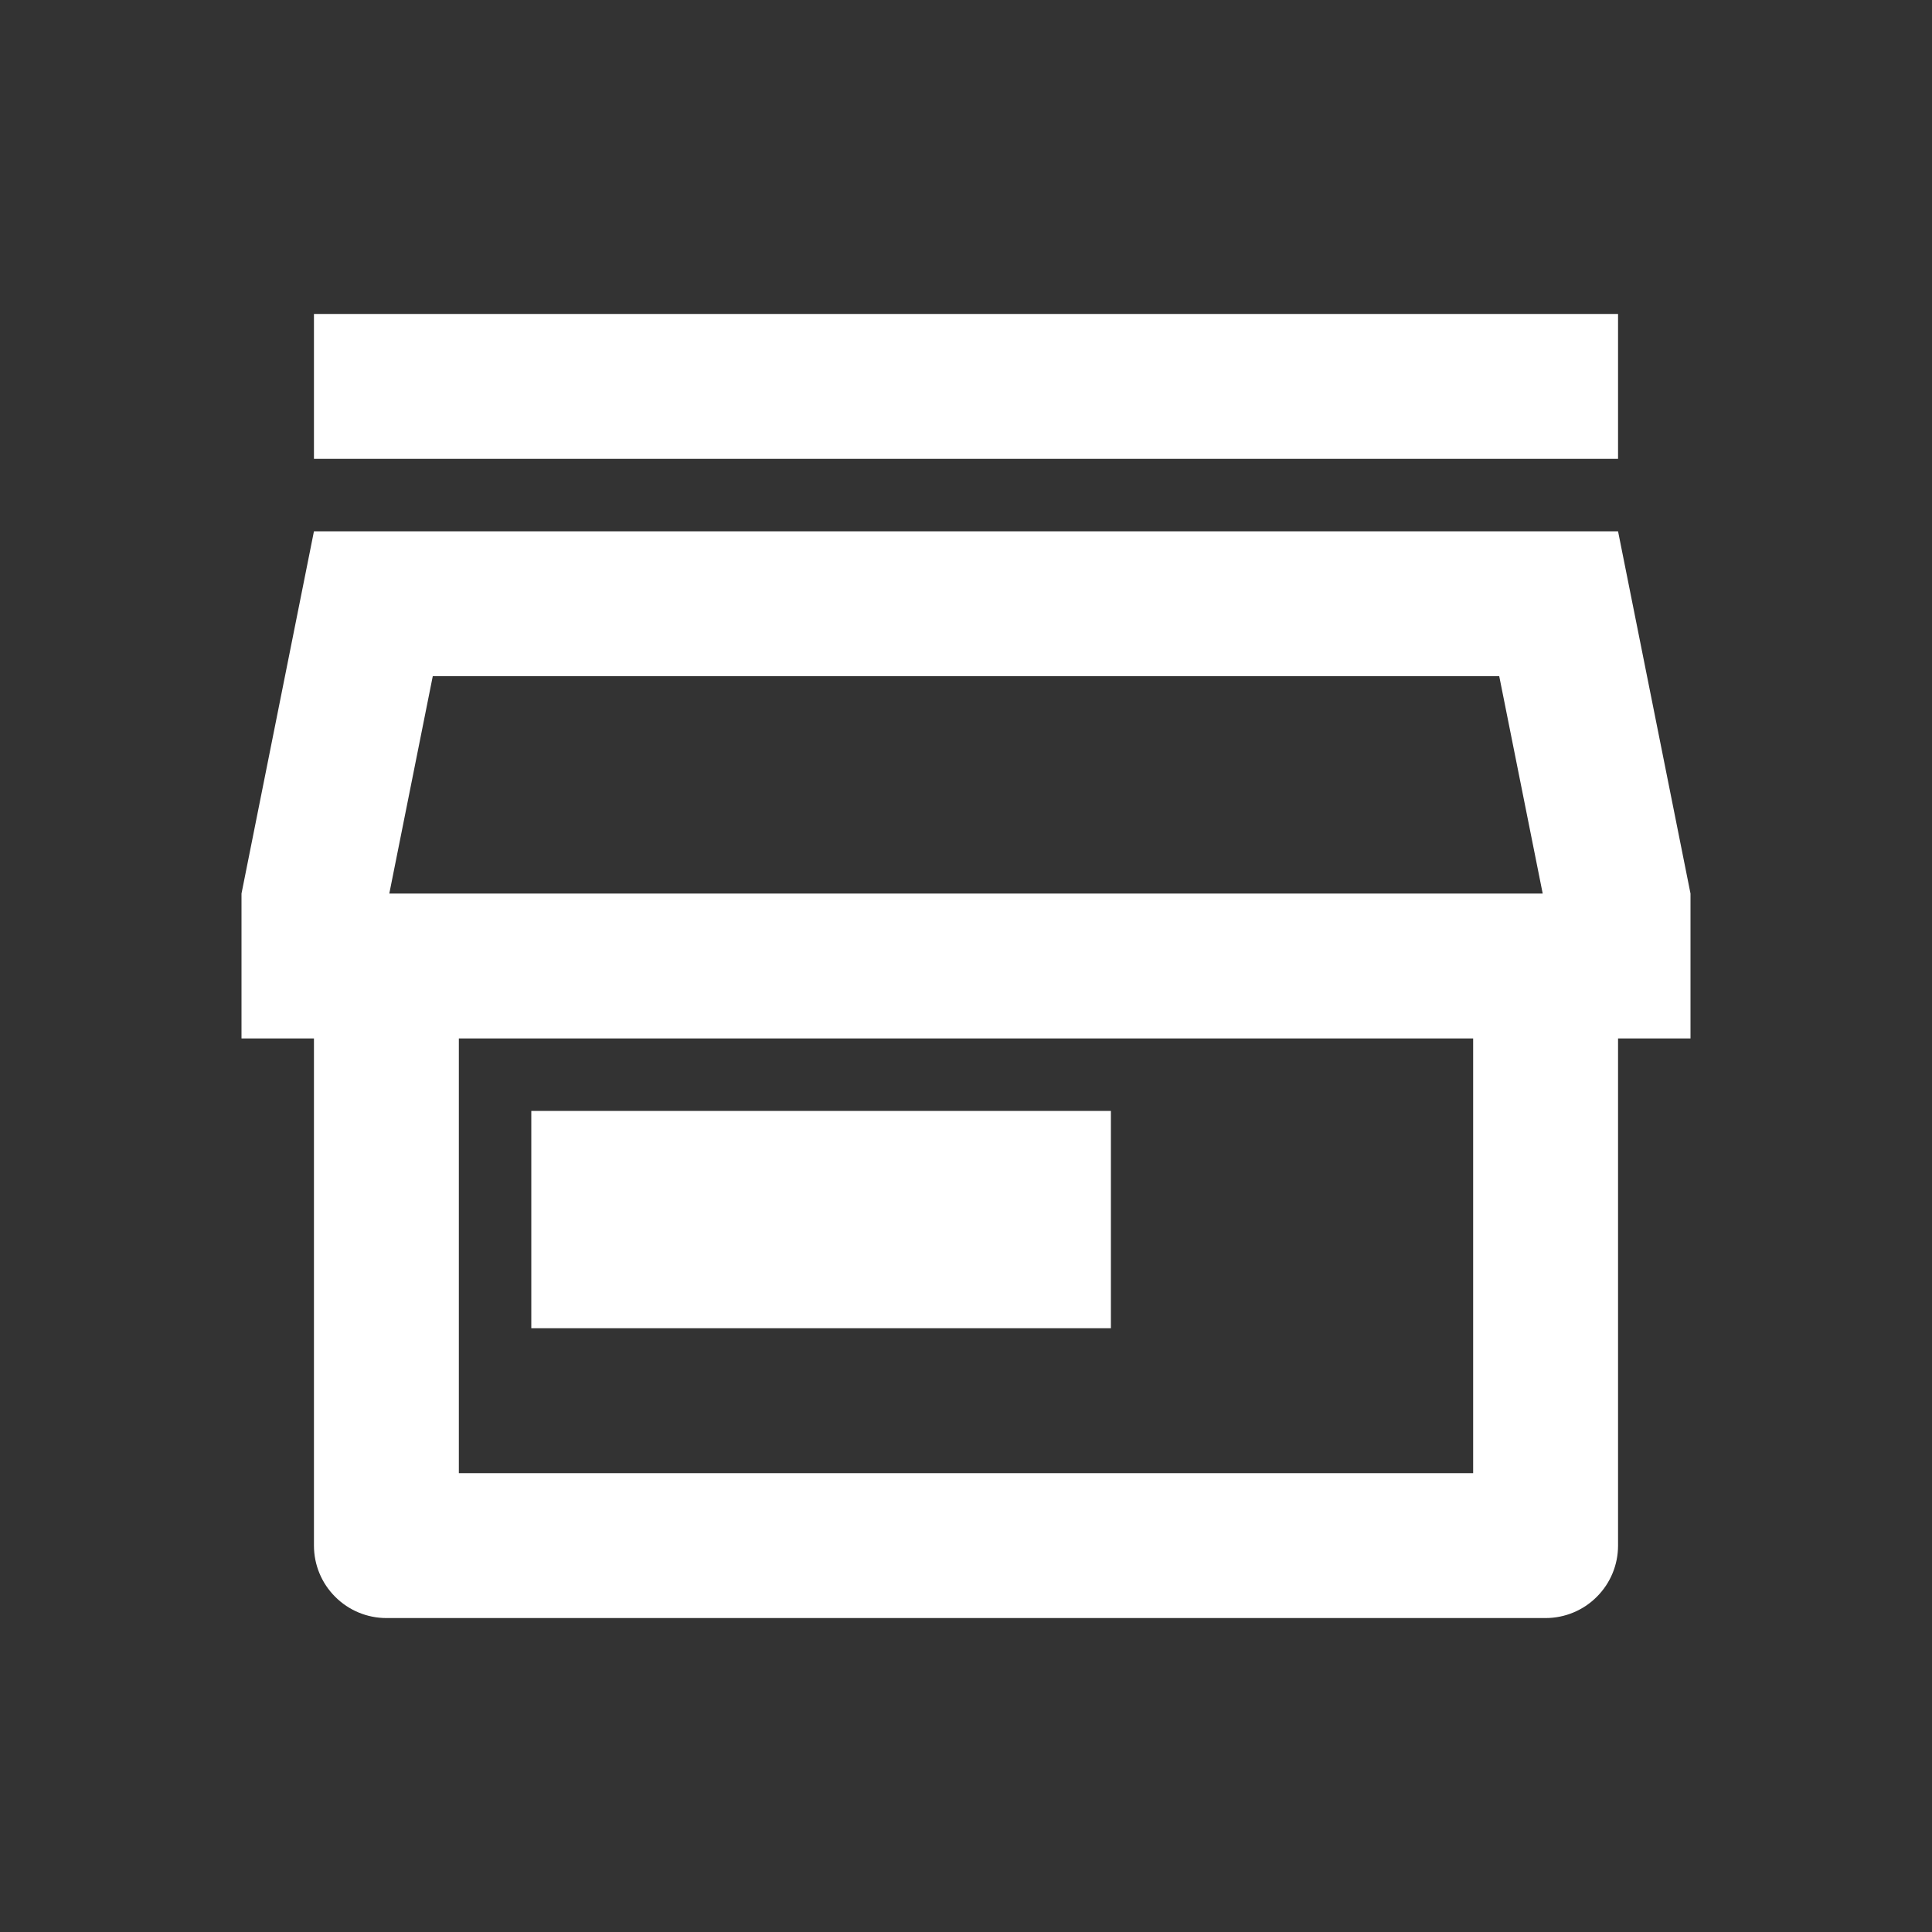 <svg width="24" height="24" viewBox="0 0 24 24" fill="none" xmlns="http://www.w3.org/2000/svg">
<rect x="0" y="0" width="24" height="24" fill="#333333" stroke="none"/>
<path d="M20.1 12.9V19.2C20.1 19.439 20.005 19.668 19.836 19.836C19.668 20.005 19.439 20.1 19.2 20.1H4.8C4.561 20.1 4.332 20.005 4.164 19.836C3.995 19.668 3.9 19.439 3.9 19.2V12.9H3V11.1L3.9 6.6H20.1L21 11.1V12.9H20.1ZM5.7 12.9V18.3H18.3V12.9H5.7ZM4.836 11.1H19.164L18.624 8.4H5.376L4.836 11.1ZM6.6 13.8H13.8V16.5H6.6V13.8ZM3.9 3.9H20.1V5.7H3.9V3.9Z" fill="white"/>
</svg>
